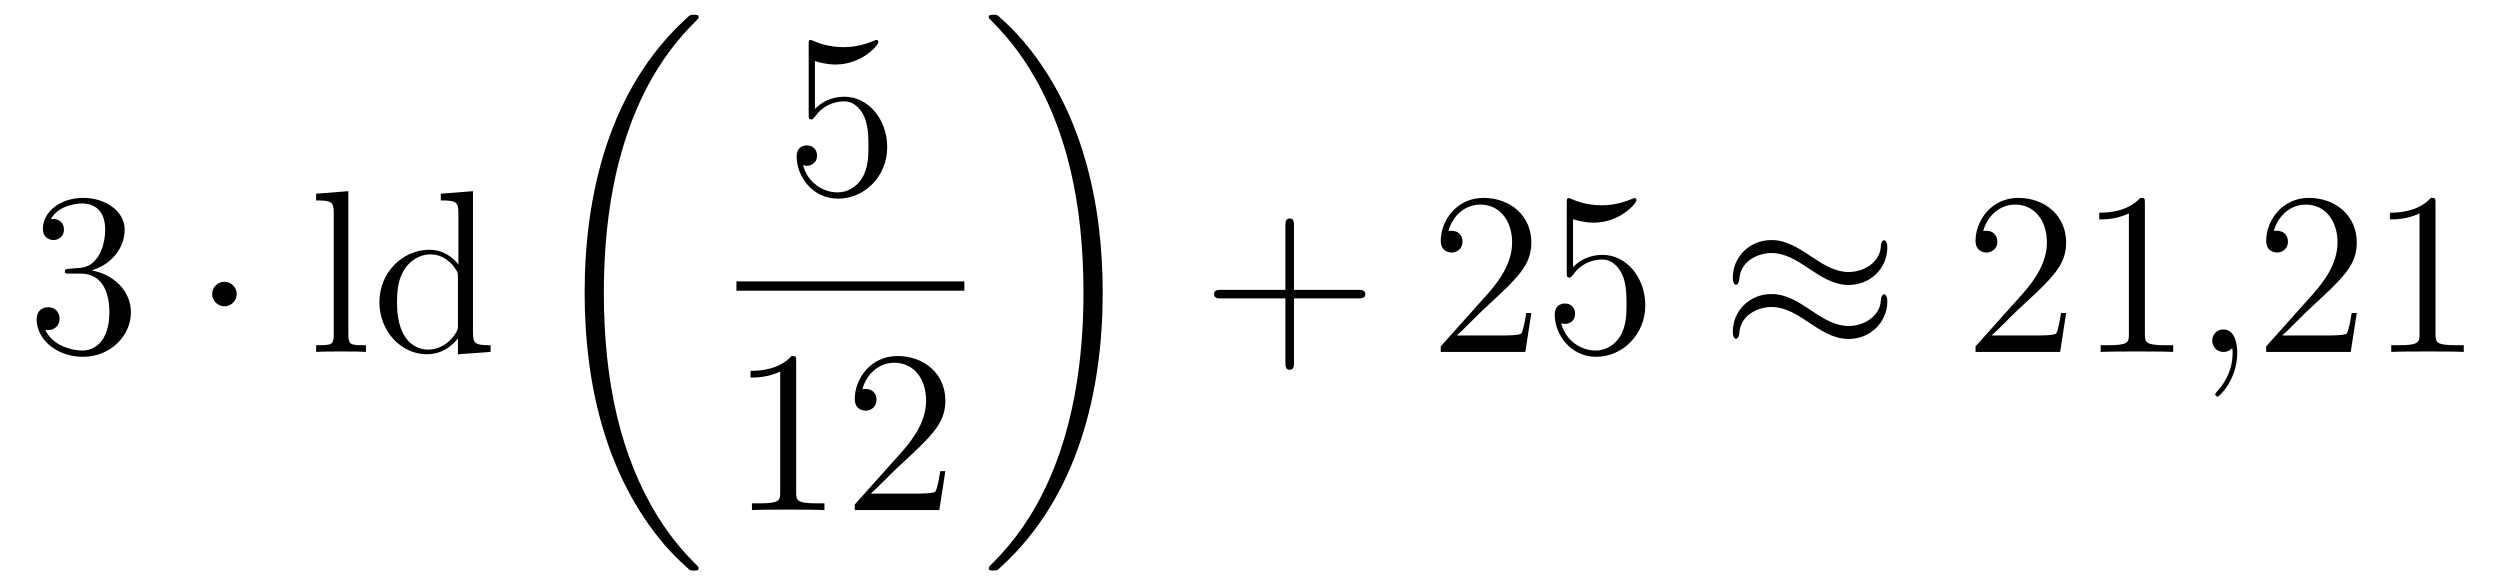 <?xml version='1.0'?>
<!-- This file was generated by dvisvgm 1.14.1 -->
<svg height='30pt' version='1.1' viewBox='0 -30 129 30' width='129pt' xmlns='http://www.w3.org/2000/svg' xmlns:xlink='http://www.w3.org/1999/xlink'>
<g id='page1'>
<g transform='matrix(1 0 0 1 -127 637)'>
<path d='M130.6 -653.132C130.396 -653.12 130.348 -653.107 130.348 -653C130.348 -652.881 130.408 -652.881 130.623 -652.881H131.173C132.189 -652.881 132.644 -652.044 132.644 -650.896C132.644 -649.33 131.831 -648.912 131.245 -648.912C130.671 -648.912 129.691 -649.187 129.344 -649.976C129.727 -649.916 130.073 -650.131 130.073 -650.561C130.073 -650.908 129.822 -651.147 129.488 -651.147C129.201 -651.147 128.89 -650.98 128.89 -650.526C128.89 -649.462 129.954 -648.589 131.281 -648.589C132.703 -648.589 133.755 -649.677 133.755 -650.884C133.755 -651.984 132.871 -652.845 131.723 -653.048C132.763 -653.347 133.433 -654.219 133.433 -655.152C133.433 -656.096 132.453 -656.789 131.293 -656.789C130.098 -656.789 129.213 -656.06 129.213 -655.188C129.213 -654.709 129.583 -654.614 129.763 -654.614C130.014 -654.614 130.301 -654.793 130.301 -655.152C130.301 -655.534 130.014 -655.702 129.751 -655.702C129.679 -655.702 129.655 -655.702 129.619 -655.69C130.073 -656.502 131.197 -656.502 131.257 -656.502C131.652 -656.502 132.428 -656.323 132.428 -655.152C132.428 -654.925 132.393 -654.255 132.046 -653.741C131.688 -653.215 131.281 -653.179 130.958 -653.167L130.6 -653.132Z' fill-rule='evenodd'/>
<path d='M139.214 -651.828C139.214 -652.175 138.927 -652.462 138.58 -652.462C138.234 -652.462 137.947 -652.175 137.947 -651.828C137.947 -651.482 138.234 -651.195 138.58 -651.195C138.927 -651.195 139.214 -651.482 139.214 -651.828Z' fill-rule='evenodd'/>
<path d='M144.975 -657.136L143.313 -657.005V-656.658C144.126 -656.658 144.221 -656.574 144.221 -655.988V-649.725C144.221 -649.187 144.09 -649.187 143.313 -649.187V-648.84C143.647 -648.864 144.233 -648.864 144.592 -648.864C144.951 -648.864 145.548 -648.864 145.883 -648.84V-649.187C145.118 -649.187 144.975 -649.187 144.975 -649.725V-657.136ZM149.744 -657.005V-656.658C150.557 -656.658 150.653 -656.574 150.653 -655.988V-653.347C150.402 -653.693 149.888 -654.112 149.159 -654.112C147.772 -654.112 146.577 -652.94 146.577 -651.41C146.577 -649.892 147.712 -648.72 149.027 -648.72C149.936 -648.72 150.462 -649.318 150.629 -649.545V-648.72L152.314 -648.84V-649.187C151.502 -649.187 151.406 -649.27 151.406 -649.856V-657.136L149.744 -657.005ZM150.629 -650.239C150.629 -650.023 150.629 -649.987 150.462 -649.725C150.175 -649.306 149.685 -648.96 149.087 -648.96C148.776 -648.96 147.485 -649.079 147.485 -651.398C147.485 -652.259 147.629 -652.737 147.892 -653.132C148.131 -653.502 148.609 -653.873 149.207 -653.873C149.948 -653.873 150.366 -653.335 150.486 -653.143C150.629 -652.94 150.629 -652.916 150.629 -652.701V-650.239Z' fill-rule='evenodd'/>
<path d='M163.048 -637.68C163.048 -637.728 163.024 -637.752 163 -637.788C162.558 -638.23 161.757 -639.031 160.956 -640.322C159.031 -643.406 158.159 -647.291 158.159 -651.893C158.159 -655.109 158.589 -659.257 160.561 -662.819C161.506 -664.517 162.486 -665.497 163.012 -666.023C163.048 -666.059 163.048 -666.083 163.048 -666.119C163.048 -666.238 162.964 -666.238 162.797 -666.238C162.629 -666.238 162.606 -666.238 162.426 -666.059C158.422 -662.413 157.167 -656.938 157.167 -651.905C157.167 -647.207 158.242 -642.473 161.279 -638.899C161.518 -638.624 161.972 -638.134 162.462 -637.704C162.606 -637.56 162.629 -637.56 162.797 -637.56C162.964 -637.56 163.048 -637.56 163.048 -637.68Z' fill-rule='evenodd'/>
<path d='M169.05 -663.85C169.564 -663.682 169.983 -663.67 170.114 -663.67C171.465 -663.67 172.326 -664.662 172.326 -664.83C172.326 -664.878 172.302 -664.938 172.23 -664.938C172.206 -664.938 172.182 -664.938 172.074 -664.89C171.405 -664.603 170.831 -664.567 170.521 -664.567C169.732 -664.567 169.17 -664.806 168.942 -664.902C168.859 -664.938 168.835 -664.938 168.823 -664.938C168.728 -664.938 168.728 -664.866 168.728 -664.674V-661.124C168.728 -660.909 168.728 -660.837 168.871 -660.837C168.931 -660.837 168.942 -660.849 169.062 -660.993C169.397 -661.483 169.959 -661.77 170.556 -661.77C171.19 -661.77 171.501 -661.184 171.596 -660.981C171.8 -660.514 171.812 -659.929 171.812 -659.474C171.812 -659.02 171.812 -658.339 171.477 -657.801C171.214 -657.371 170.748 -657.072 170.222 -657.072C169.433 -657.072 168.656 -657.61 168.44 -658.482C168.5 -658.458 168.572 -658.447 168.632 -658.447C168.835 -658.447 169.158 -658.566 169.158 -658.972C169.158 -659.307 168.931 -659.498 168.632 -659.498C168.417 -659.498 168.106 -659.391 168.106 -658.925C168.106 -657.908 168.919 -656.749 170.246 -656.749C171.596 -656.749 172.78 -657.885 172.78 -659.403C172.78 -660.825 171.823 -662.009 170.568 -662.009C169.887 -662.009 169.361 -661.71 169.05 -661.375V-663.85Z' fill-rule='evenodd'/>
<path d='M165 -652H176.762V-652.48H165'/>
<path d='M168.083 -648.342C168.083 -648.618 168.083 -648.629 167.844 -648.629C167.557 -648.307 166.959 -647.864 165.728 -647.864V-647.518C166.003 -647.518 166.6 -647.518 167.258 -647.828V-641.6C167.258 -641.17 167.222 -641.027 166.17 -641.027H165.8V-640.68C166.122 -640.704 167.282 -640.704 167.676 -640.704C168.071 -640.704 169.218 -640.704 169.541 -640.68V-641.027H169.171C168.119 -641.027 168.083 -641.17 168.083 -641.6V-648.342ZM175.78 -642.688H175.517C175.481 -642.485 175.385 -641.827 175.266 -641.636C175.182 -641.529 174.501 -641.529 174.142 -641.529H171.931C172.253 -641.804 172.982 -642.569 173.293 -642.856C175.11 -644.529 175.78 -645.151 175.78 -646.334C175.78 -647.709 174.692 -648.629 173.305 -648.629C171.919 -648.629 171.106 -647.446 171.106 -646.418C171.106 -645.808 171.632 -645.808 171.667 -645.808C171.919 -645.808 172.229 -645.987 172.229 -646.37C172.229 -646.705 172.002 -646.932 171.667 -646.932C171.56 -646.932 171.536 -646.932 171.5 -646.92C171.727 -647.733 172.373 -648.283 173.15 -648.283C174.166 -648.283 174.787 -647.434 174.787 -646.334C174.787 -645.318 174.202 -644.433 173.521 -643.668L171.106 -640.967V-640.68H175.469L175.78 -642.688Z' fill-rule='evenodd'/>
<path d='M183.9 -651.893C183.9 -656.591 182.824 -661.325 179.787 -664.899C179.548 -665.174 179.094 -665.664 178.604 -666.095C178.461 -666.238 178.437 -666.238 178.269 -666.238C178.126 -666.238 178.018 -666.238 178.018 -666.119C178.018 -666.071 178.066 -666.023 178.09 -665.999C178.508 -665.569 179.309 -664.768 180.11 -663.477C182.035 -660.393 182.907 -656.508 182.907 -651.905C182.907 -648.69 182.477 -644.542 180.505 -640.979C179.56 -639.282 178.568 -638.29 178.066 -637.788C178.042 -637.752 178.018 -637.716 178.018 -637.68C178.018 -637.56 178.126 -637.56 178.269 -637.56C178.437 -637.56 178.461 -637.56 178.64 -637.74C182.645 -641.386 183.9 -646.861 183.9 -651.893Z' fill-rule='evenodd'/>
<path d='M193.77 -651.601H197.069C197.237 -651.601 197.452 -651.601 197.452 -651.817C197.452 -652.044 197.249 -652.044 197.069 -652.044H193.77V-655.343C193.77 -655.51 193.77 -655.726 193.554 -655.726C193.327 -655.726 193.327 -655.522 193.327 -655.343V-652.044H190.028C189.861 -652.044 189.646 -652.044 189.646 -651.828C189.646 -651.601 189.849 -651.601 190.028 -651.601H193.327V-648.302C193.327 -648.135 193.327 -647.92 193.542 -647.92C193.77 -647.92 193.77 -648.123 193.77 -648.302V-651.601Z' fill-rule='evenodd'/>
<path d='M206.017 -650.848H205.754C205.718 -650.645 205.622 -649.987 205.502 -649.796C205.42 -649.689 204.738 -649.689 204.379 -649.689H202.168C202.49 -649.964 203.22 -650.729 203.531 -651.016C205.348 -652.689 206.017 -653.311 206.017 -654.494C206.017 -655.869 204.929 -656.789 203.543 -656.789C202.156 -656.789 201.343 -655.606 201.343 -654.578C201.343 -653.968 201.869 -653.968 201.905 -653.968C202.156 -653.968 202.466 -654.147 202.466 -654.53C202.466 -654.865 202.24 -655.092 201.905 -655.092C201.797 -655.092 201.774 -655.092 201.738 -655.08C201.965 -655.893 202.61 -656.443 203.387 -656.443C204.403 -656.443 205.025 -655.594 205.025 -654.494C205.025 -653.478 204.439 -652.593 203.758 -651.828L201.343 -649.127V-648.84H205.706L206.017 -650.848ZM208.168 -655.69C208.681 -655.522 209.1 -655.51 209.231 -655.51C210.582 -655.51 211.442 -656.502 211.442 -656.67C211.442 -656.718 211.418 -656.778 211.348 -656.778C211.324 -656.778 211.3 -656.778 211.192 -656.73C210.522 -656.443 209.948 -656.407 209.638 -656.407C208.849 -656.407 208.286 -656.646 208.06 -656.742C207.976 -656.778 207.952 -656.778 207.941 -656.778C207.845 -656.778 207.845 -656.706 207.845 -656.514V-652.964C207.845 -652.749 207.845 -652.677 207.988 -652.677C208.048 -652.677 208.06 -652.689 208.18 -652.833C208.514 -653.323 209.076 -653.61 209.674 -653.61C210.307 -653.61 210.618 -653.024 210.713 -652.821C210.917 -652.354 210.929 -651.769 210.929 -651.314C210.929 -650.86 210.929 -650.179 210.594 -649.641C210.331 -649.211 209.864 -648.912 209.339 -648.912C208.549 -648.912 207.773 -649.45 207.558 -650.322C207.618 -650.298 207.689 -650.287 207.749 -650.287C207.952 -650.287 208.274 -650.406 208.274 -650.812C208.274 -651.147 208.048 -651.338 207.749 -651.338C207.534 -651.338 207.223 -651.231 207.223 -650.765C207.223 -649.748 208.036 -648.589 209.363 -648.589C210.713 -648.589 211.897 -649.725 211.897 -651.243C211.897 -652.665 210.941 -653.849 209.686 -653.849C209.004 -653.849 208.478 -653.55 208.168 -653.215V-655.69Z' fill-rule='evenodd'/>
<path d='M224.386 -654.243C224.386 -654.494 224.302 -654.602 224.219 -654.602C224.171 -654.602 224.063 -654.554 224.051 -654.279C224.004 -653.454 223.166 -652.964 222.389 -652.964C221.696 -652.964 221.099 -653.335 220.477 -653.753C219.832 -654.183 219.186 -654.614 218.408 -654.614C217.297 -654.614 216.413 -653.765 216.413 -652.665C216.413 -652.402 216.508 -652.307 216.58 -652.307C216.7 -652.307 216.748 -652.534 216.748 -652.582C216.806 -653.586 217.787 -653.944 218.408 -653.944C219.102 -653.944 219.7 -653.574 220.321 -653.155C220.967 -652.725 221.612 -652.295 222.389 -652.295C223.501 -652.295 224.386 -653.143 224.386 -654.243ZM224.386 -651.446C224.386 -651.793 224.243 -651.817 224.219 -651.817C224.171 -651.817 224.063 -651.757 224.051 -651.494C224.004 -650.669 223.166 -650.179 222.389 -650.179C221.696 -650.179 221.099 -650.549 220.477 -650.968C219.832 -651.398 219.186 -651.828 218.408 -651.828C217.297 -651.828 216.413 -650.98 216.413 -649.88C216.413 -649.617 216.508 -649.521 216.58 -649.521C216.7 -649.521 216.748 -649.748 216.748 -649.796C216.806 -650.8 217.787 -651.159 218.408 -651.159C219.102 -651.159 219.7 -650.788 220.321 -650.37C220.967 -649.94 221.612 -649.509 222.389 -649.509C223.525 -649.509 224.386 -650.394 224.386 -651.446Z' fill-rule='evenodd'/>
<path d='M233.612 -650.848H233.35C233.315 -650.645 233.219 -649.987 233.099 -649.796C233.016 -649.689 232.334 -649.689 231.976 -649.689H229.764C230.087 -649.964 230.815 -650.729 231.127 -651.016C232.944 -652.689 233.612 -653.311 233.612 -654.494C233.612 -655.869 232.525 -656.789 231.138 -656.789C229.752 -656.789 228.938 -655.606 228.938 -654.578C228.938 -653.968 229.465 -653.968 229.501 -653.968C229.752 -653.968 230.063 -654.147 230.063 -654.53C230.063 -654.865 229.836 -655.092 229.501 -655.092C229.393 -655.092 229.369 -655.092 229.333 -655.08C229.561 -655.893 230.206 -656.443 230.983 -656.443C232 -656.443 232.621 -655.594 232.621 -654.494C232.621 -653.478 232.036 -652.593 231.354 -651.828L228.938 -649.127V-648.84H233.303L233.612 -650.848ZM237.676 -656.502C237.676 -656.778 237.676 -656.789 237.437 -656.789C237.15 -656.467 236.552 -656.024 235.321 -656.024V-655.678C235.596 -655.678 236.194 -655.678 236.851 -655.988V-649.76C236.851 -649.33 236.815 -649.187 235.763 -649.187H235.393V-648.84C235.715 -648.864 236.875 -648.864 237.27 -648.864C237.664 -648.864 238.812 -648.864 239.135 -648.84V-649.187H238.764C237.712 -649.187 237.676 -649.33 237.676 -649.76V-656.502Z' fill-rule='evenodd'/>
<path d='M242.442 -648.792C242.442 -649.486 242.215 -650 241.724 -650C241.343 -650 241.151 -649.689 241.151 -649.426C241.151 -649.163 241.331 -648.84 241.736 -648.84C241.892 -648.84 242.023 -648.888 242.131 -648.995C242.155 -649.019 242.167 -649.019 242.179 -649.019C242.203 -649.019 242.203 -648.852 242.203 -648.792C242.203 -648.398 242.131 -647.621 241.438 -646.844C241.307 -646.7 241.307 -646.676 241.307 -646.653C241.307 -646.593 241.367 -646.533 241.426 -646.533C241.522 -646.533 242.442 -647.418 242.442 -648.792Z' fill-rule='evenodd'/>
<path d='M248.609 -650.848H248.346C248.31 -650.645 248.215 -649.987 248.095 -649.796C248.011 -649.689 247.33 -649.689 246.972 -649.689H244.76C245.083 -649.964 245.812 -650.729 246.122 -651.016C247.939 -652.689 248.609 -653.311 248.609 -654.494C248.609 -655.869 247.522 -656.789 246.134 -656.789C244.748 -656.789 243.935 -655.606 243.935 -654.578C243.935 -653.968 244.462 -653.968 244.496 -653.968C244.748 -653.968 245.059 -654.147 245.059 -654.53C245.059 -654.865 244.831 -655.092 244.496 -655.092C244.39 -655.092 244.366 -655.092 244.33 -655.08C244.556 -655.893 245.202 -656.443 245.98 -656.443C246.995 -656.443 247.616 -655.594 247.616 -654.494C247.616 -653.478 247.031 -652.593 246.35 -651.828L243.935 -649.127V-648.84H248.298L248.609 -650.848ZM252.672 -656.502C252.672 -656.778 252.672 -656.789 252.433 -656.789C252.146 -656.467 251.549 -656.024 250.318 -656.024V-655.678C250.592 -655.678 251.19 -655.678 251.848 -655.988V-649.76C251.848 -649.33 251.812 -649.187 250.759 -649.187H250.388V-648.84C250.711 -648.864 251.872 -648.864 252.265 -648.864C252.66 -648.864 253.807 -648.864 254.13 -648.84V-649.187H253.76C252.708 -649.187 252.672 -649.33 252.672 -649.76V-656.502Z' fill-rule='evenodd'/>
</g>
</g>
</svg>
